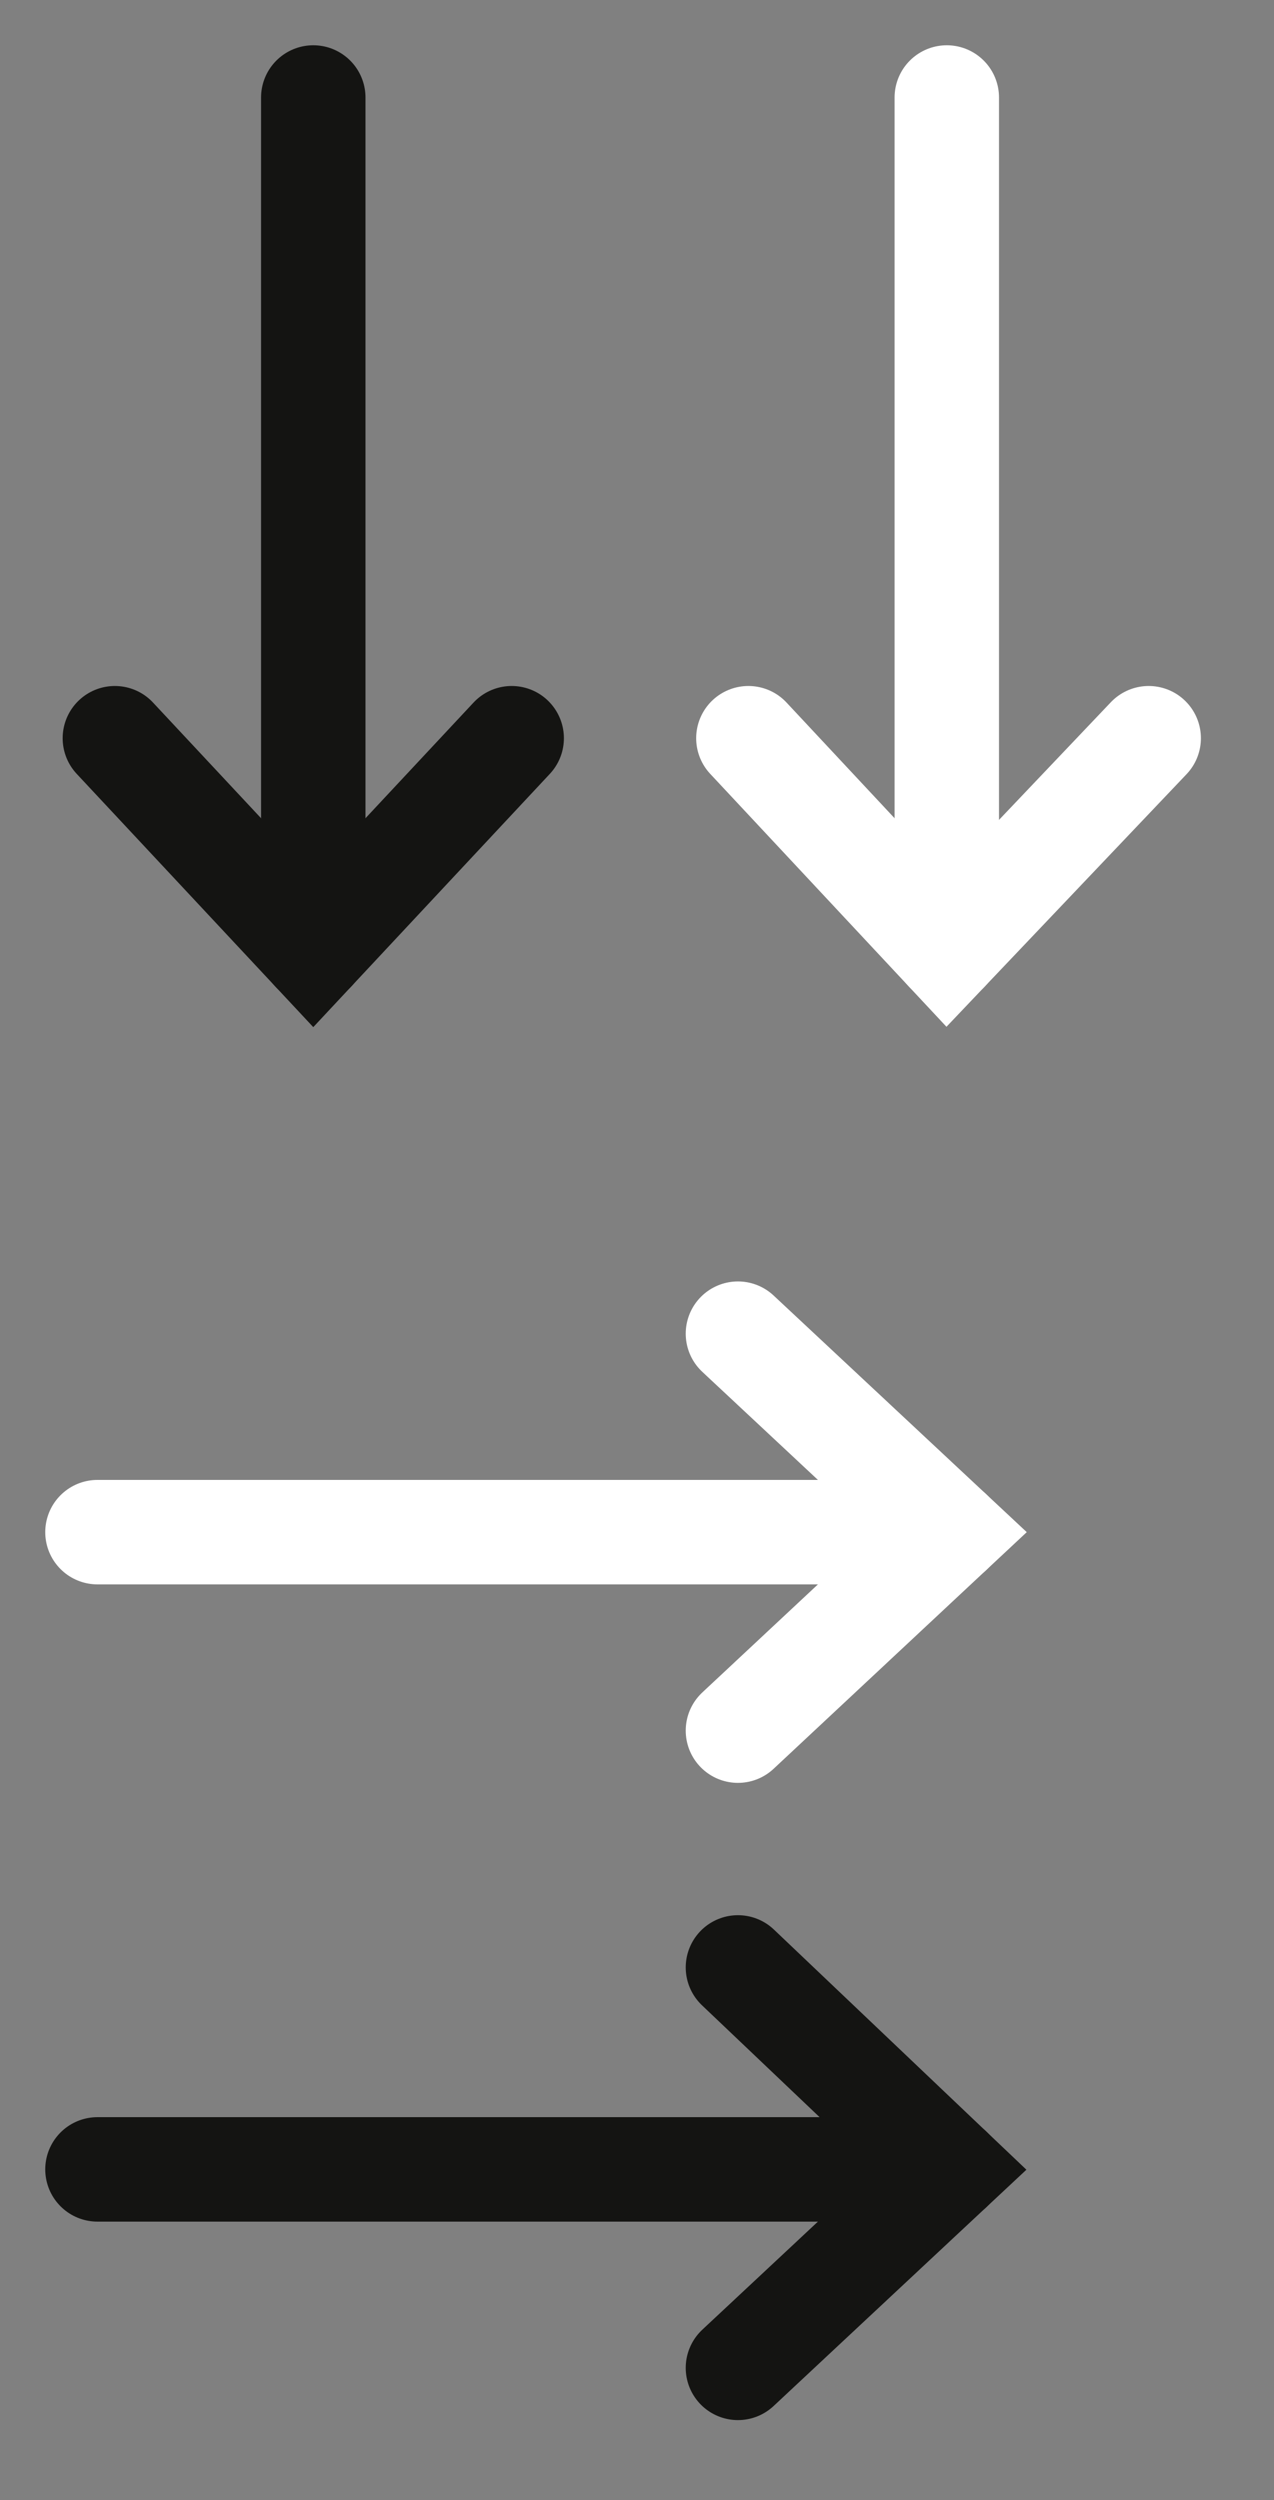 <?xml version="1.0" encoding="utf-8"?>
<!-- Generator: Adobe Illustrator 23.0.2, SVG Export Plug-In . SVG Version: 6.00 Build 0)  -->
<svg version="1.1" id="Ebene_1" xmlns="http://www.w3.org/2000/svg" xmlns:xlink="http://www.w3.org/1999/xlink" x="0px" y="0px"
	 viewBox="0 0 36.6 71.8" style="enable-background:new 0 0 36.6 71.8;" xml:space="preserve">
<rect x="0" y="0" width="36.6" height="71.8" fill="#808080" stroke="none"/>
<style type="text/css">
	.st0{fill:none;stroke:#141412;stroke-width:3;stroke-linecap:round;}
	.st1{fill:none;stroke:#FFFFFF;stroke-width:3;stroke-linecap:round;}
</style>
<g>
	<line class="st0" x1="9" y1="2.8" x2="9" y2="27.3"/>
	<polyline class="st0" points="14.7,21.2 9,27.3 3.3,21.2 	"/>
</g>
<g>
	<line class="st1" x1="27.2" y1="2.8" x2="27.2" y2="27.3"/>
	<polyline class="st1" points="33,21.2 27.2,27.3 21.5,21.2 	"/>
</g>
<g>
	<line class="st0" x1="2.8" y1="62.3" x2="27.3" y2="62.3"/>
	<polyline class="st0" points="21.2,56.5 27.3,62.3 21.2,68 	"/>
</g>
<g>
	<line class="st1" x1="2.8" y1="44" x2="27.3" y2="44"/>
	<polyline class="st1" points="21.2,38.3 27.3,44 21.2,49.7 	"/>
</g>
</svg>
